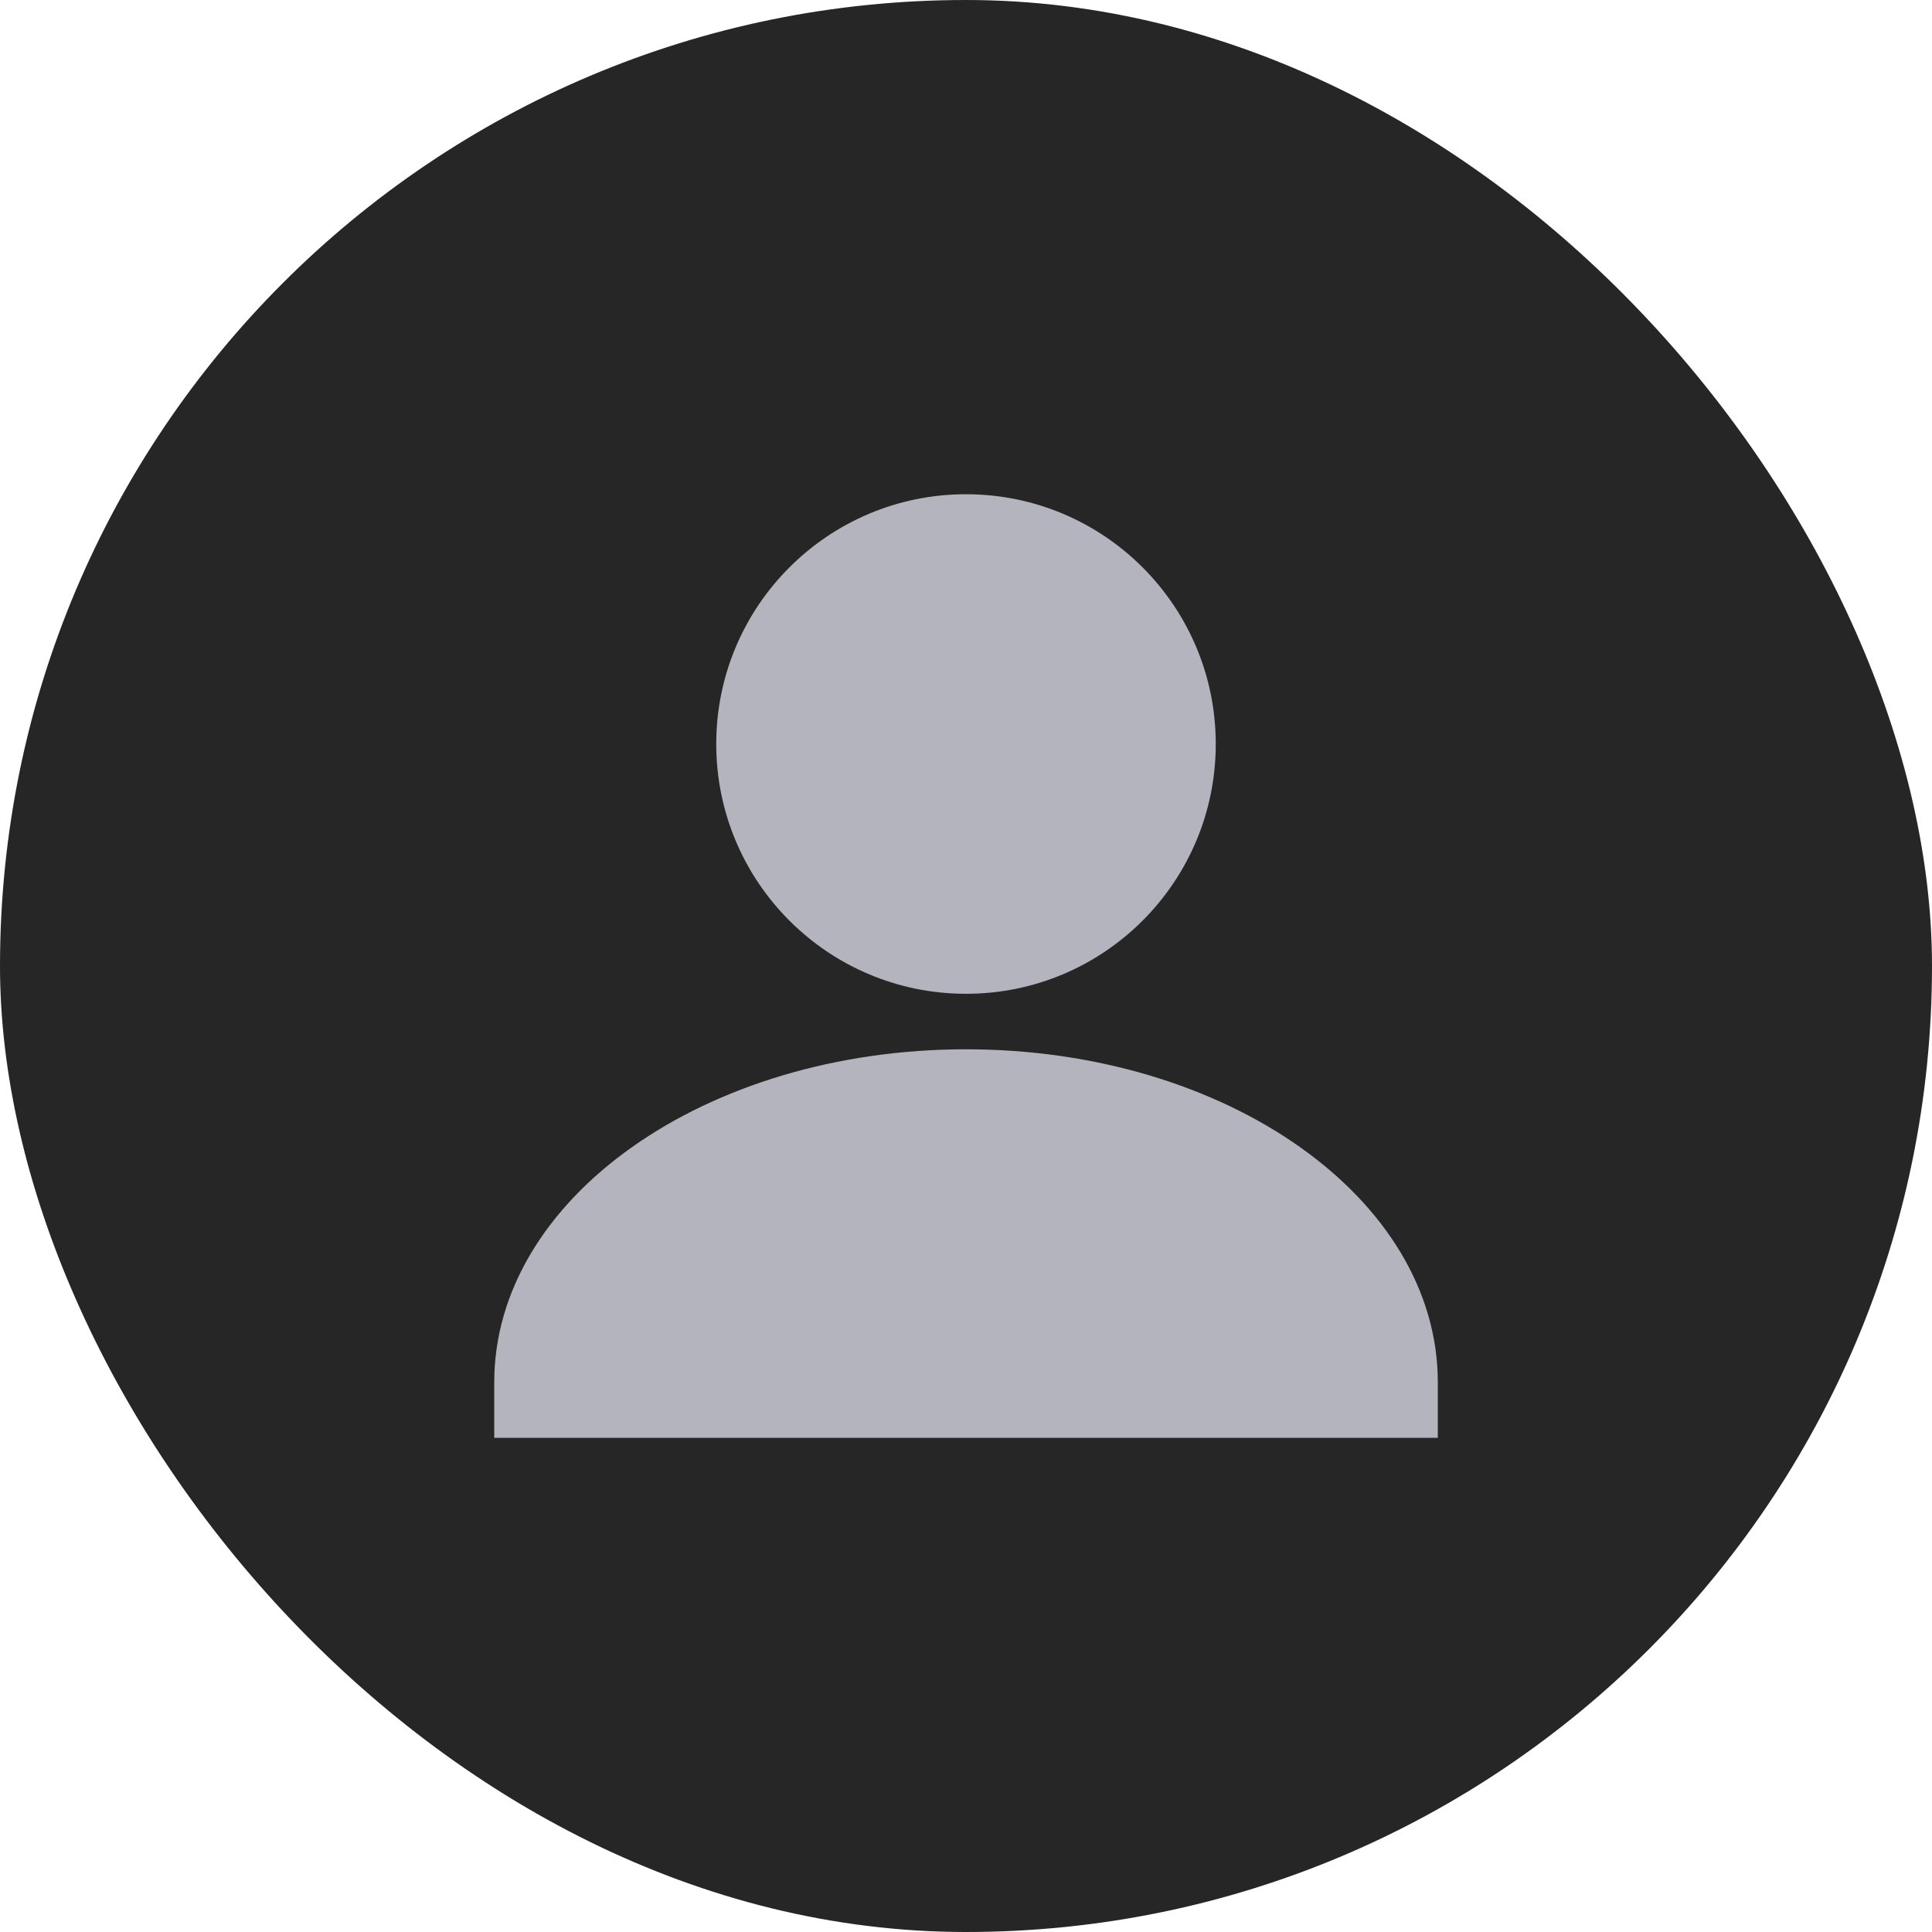 <svg width="44" height="44" viewBox="0 0 44 44" fill="none" xmlns="http://www.w3.org/2000/svg">
<g clip-path="url(#clip0_296_15442)">
<rect width="44" height="44" rx="2.558" fill="#262626"/>
<path d="M22 22.633C25.142 22.633 27.688 20.086 27.688 16.944C27.688 13.803 25.142 11.256 22 11.256C18.859 11.256 16.312 13.803 16.312 16.944C16.312 20.086 18.859 22.633 22 22.633Z" fill="#B4B4BF"/>
<path d="M22 23.897C16.067 23.897 11.256 27.292 11.256 31.481V32.745H32.745V31.481C32.745 27.292 27.934 23.897 22 23.897Z" fill="#B4B4BF"/>
</g>
<defs>
<clipPath id="clip0_296_15442">
<rect width="44" height="44" rx="22" fill="white"/>
</clipPath>
</defs>
</svg>

